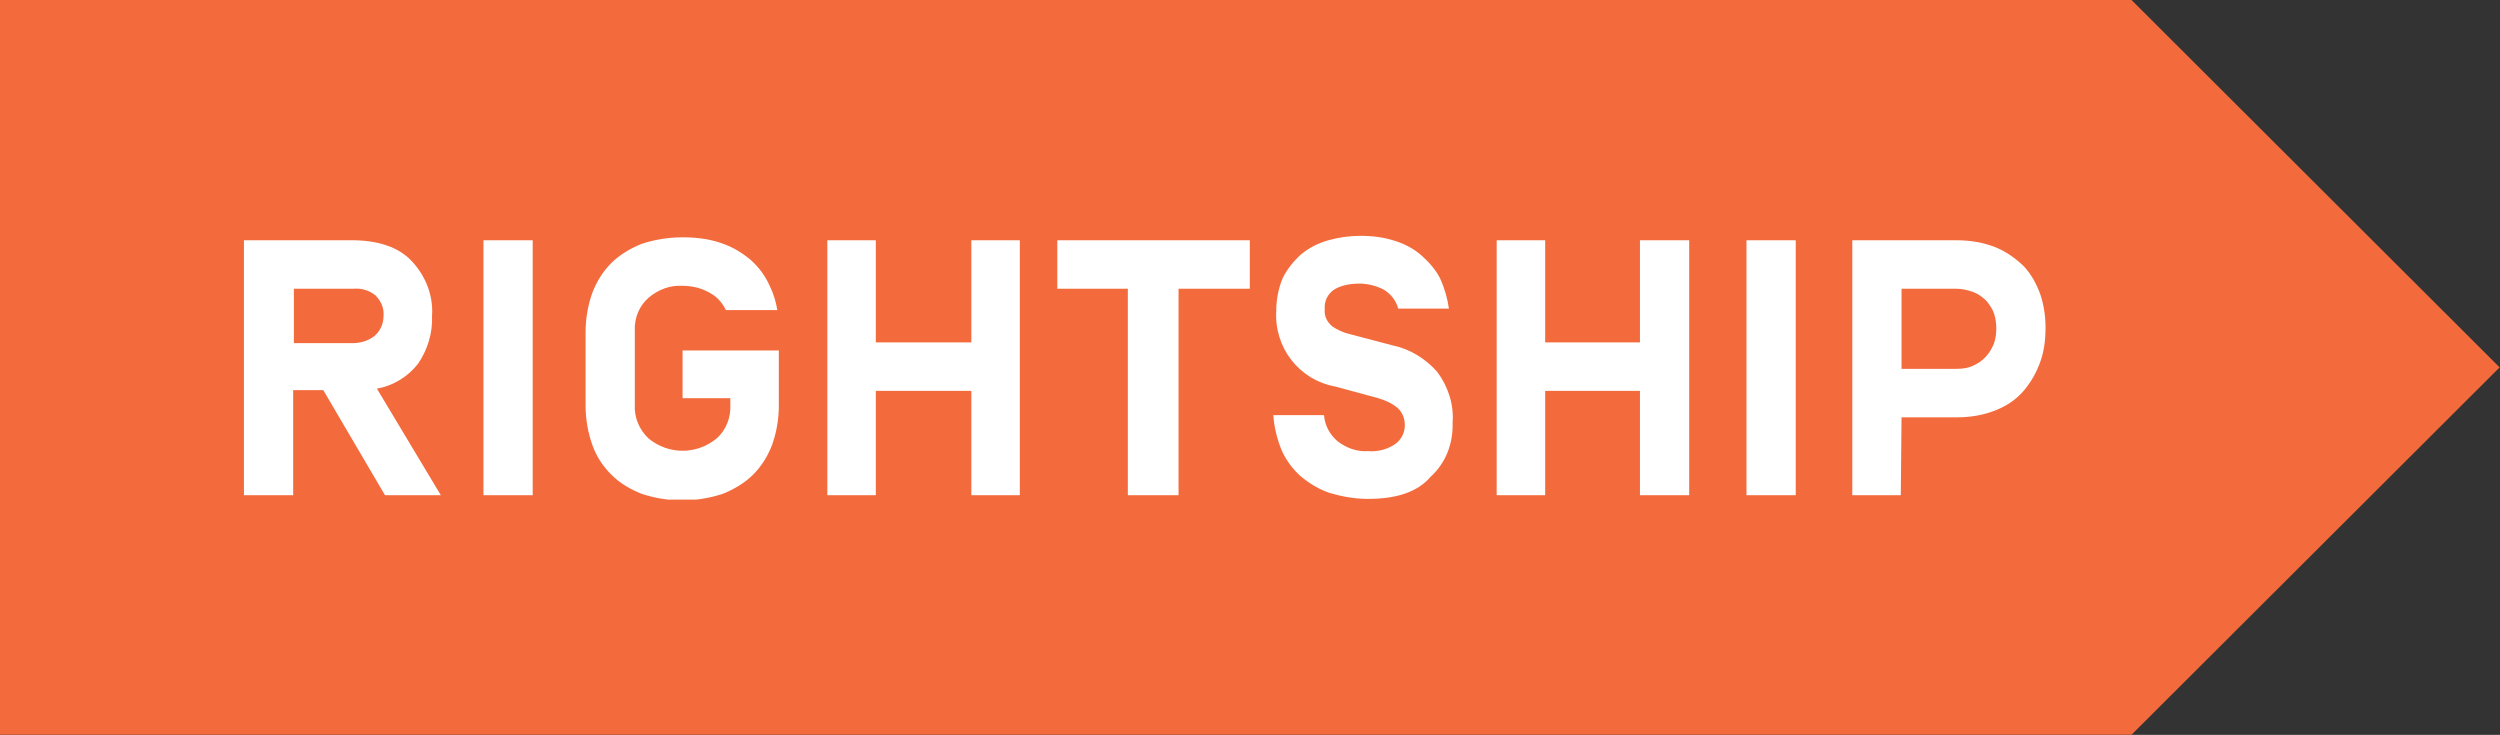 <?xml version="1.0" encoding="UTF-8" standalone="no"?>
<!-- Generator: Adobe Illustrator 23.0.1, SVG Export Plug-In . SVG Version: 6.00 Build 0)  -->

<svg
   xmlns:dc="http://purl.org/dc/elements/1.1/"
   xmlns:cc="http://creativecommons.org/ns#"
   xmlns:rdf="http://www.w3.org/1999/02/22-rdf-syntax-ns#"
   xmlns:svg="http://www.w3.org/2000/svg"
   xmlns="http://www.w3.org/2000/svg"
   xmlns:xlink="http://www.w3.org/1999/xlink"
   xmlns:sodipodi="http://sodipodi.sourceforge.net/DTD/sodipodi-0.dtd"
   xmlns:inkscape="http://www.inkscape.org/namespaces/inkscape"
   version="1.1"
   id="Layer_1"
   x="0px"
   y="0px"
   viewBox="0 0 1000 293.945"
   xml:space="preserve"
   sodipodi:docname="logo-rightship-full.svg"
   width="1000"
   height="293.945"
   inkscape:version="0.92.4 (5da689c313, 2019-01-14)"><rect x="0" y="0" width="1000" height="293.945" fill="#333333" stroke="none"/><defs
   id="defs229" /><sodipodi:namedview
   pagecolor="#ffffff"
   bordercolor="#666666"
   borderopacity="1"
   objecttolerance="10"
   gridtolerance="10"
   guidetolerance="10"
   inkscape:pageopacity="0"
   inkscape:pageshadow="2"
   inkscape:window-width="1920"
   inkscape:window-height="1017"
   id="namedview227"
   showgrid="false"
   fit-margin-top="0"
   fit-margin-left="0"
   fit-margin-right="0"
   fit-margin-bottom="0"
   inkscape:zoom="0.94517415"
   inkscape:cx="379.63494"
   inkscape:cy="52.116009"
   inkscape:window-x="1912"
   inkscape:window-y="-8"
   inkscape:window-maximized="1"
   inkscape:current-layer="Layer_1" />
<style
   type="text/css"
   id="style2">
	.st0{clip-path:url(#SVGID_2_);}
	.st1{clip-path:url(#SVGID_4_);}
	.st2{fill:#F36B3C;}
	.st3{clip-path:url(#SVGID_6_);}
	.st4{clip-path:url(#SVGID_8_);}
	.st5{fill:#FFFFFF;}
	.st6{clip-path:url(#SVGID_10_);}
	.st7{clip-path:url(#SVGID_12_);}
	.st8{clip-path:url(#SVGID_14_);}
	.st9{clip-path:url(#SVGID_16_);}
	.st10{clip-path:url(#SVGID_18_);}
	.st11{clip-path:url(#SVGID_20_);}
	.st12{clip-path:url(#SVGID_22_);}
	.st13{clip-path:url(#SVGID_24_);}
	.st14{clip-path:url(#SVGID_26_);}
	.st15{clip-path:url(#SVGID_28_);}
	.st16{clip-path:url(#SVGID_30_);}
	.st17{clip-path:url(#SVGID_32_);}
	.st18{clip-path:url(#SVGID_34_);}
	.st19{clip-path:url(#SVGID_36_);}
	.st20{clip-path:url(#SVGID_38_);}
	.st21{clip-path:url(#SVGID_40_);}
</style>
<g
   id="g24"
   transform="matrix(2.939,0,0,2.939,-14.697,-14.697)">
	<defs
   id="defs5">
		<polygon
   id="SVGID_1_"
   points="295.1,105 345.2,55 295.1,5 5,5 5,105 295.1,105 " />
	</defs>
	<clipPath
   id="SVGID_2_">
		<use
   xlink:href="#SVGID_1_"
   style="overflow:visible"
   id="use7"
   x="0"
   y="0"
   width="100%"
   height="100%" />
	</clipPath>
	<g
   class="st0"
   clip-path="url(#SVGID_2_)"
   id="g22">
		<g
   id="g20">
			<defs
   id="defs11">
				<rect
   id="SVGID_3_"
   x="-90"
   y="-2602"
   width="1440"
   height="3600" />
			</defs>
			<clipPath
   id="SVGID_4_">
				<use
   xlink:href="#SVGID_3_"
   style="overflow:visible"
   id="use13"
   x="0"
   y="0"
   width="100%"
   height="100%" />
			</clipPath>
			<g
   class="st1"
   clip-path="url(#SVGID_4_)"
   id="g18">
				<rect
   class="st2"
   width="350.2"
   height="110"
   id="rect16"
   x="0"
   y="0"
   style="fill:#f36b3c" />
			</g>
		</g>
	</g>
</g>
<g
   id="g46"
   transform="matrix(2.939,0,0,2.939,-14.697,-14.697)">
	<defs
   id="defs27">
		<path
   id="SVGID_5_"
   d="M 44.9,58.1 V 72.4 H 38.2 V 37.7 h 14.7 c 3.5,0 6.3,0.9 8.1,2.8 1.9,2 3,4.7 2.8,7.5 0.1,2.3 -0.6,4.6 -1.9,6.5 -1.4,1.8 -3.4,3 -5.6,3.4 L 65,72.4 H 57.4 L 49,58.1 Z M 57.2,48 c 0.1,-1.1 -0.4,-2.1 -1.1,-2.8 -0.9,-0.7 -1.9,-1 -3,-0.9 H 45 v 7.4 h 8 c 1.1,0 2.1,-0.3 3,-1 C 56.8,50 57.2,49 57.2,48 Z"
   inkscape:connector-curvature="0" />
	</defs>
	<clipPath
   id="SVGID_6_">
		<use
   xlink:href="#SVGID_5_"
   style="overflow:visible"
   id="use29"
   x="0"
   y="0"
   width="100%"
   height="100%" />
	</clipPath>
	<g
   class="st3"
   clip-path="url(#SVGID_6_)"
   id="g44">
		<g
   id="g42">
			<defs
   id="defs33">
				<rect
   id="SVGID_7_"
   x="-90"
   y="-2602"
   width="1440"
   height="3600" />
			</defs>
			<clipPath
   id="SVGID_8_">
				<use
   xlink:href="#SVGID_7_"
   style="overflow:visible"
   id="use35"
   x="0"
   y="0"
   width="100%"
   height="100%" />
			</clipPath>
			<g
   class="st4"
   clip-path="url(#SVGID_8_)"
   id="g40">
				<rect
   x="33.2"
   y="32.7"
   class="st5"
   width="36.8"
   height="44.7"
   id="rect38"
   style="fill:#ffffff" />
			</g>
		</g>
	</g>
</g>
<g
   id="g224"
   transform="matrix(2.939,0,0,2.939,-14.697,-14.697)">
	<defs
   id="defs49">
		<rect
   id="SVGID_9_"
   x="5"
   y="5"
   width="340.1"
   height="100" />
	</defs>
	<clipPath
   id="SVGID_10_">
		<use
   xlink:href="#SVGID_9_"
   style="overflow:visible"
   id="use51"
   x="0"
   y="0"
   width="100%"
   height="100%" />
	</clipPath>
	<g
   class="st6"
   clip-path="url(#SVGID_10_)"
   id="g222">
		<g
   id="g220">
			<g
   id="g218">
				<defs
   id="defs55">
					<rect
   id="SVGID_11_"
   x="70"
   y="37"
   width="214"
   height="36" />
				</defs>
				<clipPath
   id="SVGID_12_">
					<use
   xlink:href="#SVGID_11_"
   style="overflow:visible"
   id="use57"
   x="0"
   y="0"
   width="100%"
   height="100%" />
				</clipPath>
				<g
   class="st7"
   clip-path="url(#SVGID_12_)"
   id="g216">
					<g
   id="g70">
						<defs
   id="defs61">
							<rect
   id="SVGID_13_"
   x="70.8"
   y="37.7"
   width="6.7"
   height="34.7" />
						</defs>
						<clipPath
   id="SVGID_14_">
							<use
   xlink:href="#SVGID_13_"
   style="overflow:visible"
   id="use63"
   x="0"
   y="0"
   width="100%"
   height="100%" />
						</clipPath>
						<g
   class="st8"
   clip-path="url(#SVGID_14_)"
   id="g68">
							<rect
   x="65.8"
   y="32.7"
   class="st5"
   width="16.7"
   height="44.7"
   id="rect66"
   style="fill:#ffffff" />
						</g>
					</g>
					<g
   id="g92">
						<defs
   id="defs73">
							<polygon
   id="SVGID_15_"
   points="137.2,72.4 137.2,58.2 124.2,58.2 124.2,72.4 117.6,72.4 117.6,37.7 124.2,37.7 124.2,51.6 137.2,51.6 137.2,37.7 143.8,37.7 143.8,72.4 " />
						</defs>
						<clipPath
   id="SVGID_16_">
							<use
   xlink:href="#SVGID_15_"
   style="overflow:visible"
   id="use75"
   x="0"
   y="0"
   width="100%"
   height="100%" />
						</clipPath>
						<g
   class="st9"
   clip-path="url(#SVGID_16_)"
   id="g90">
							<g
   id="g88">
								<defs
   id="defs79">
									<rect
   id="SVGID_17_"
   x="5"
   y="5"
   width="341"
   height="100" />
								</defs>
								<clipPath
   id="SVGID_18_">
									<use
   xlink:href="#SVGID_17_"
   style="overflow:visible"
   id="use81"
   x="0"
   y="0"
   width="100%"
   height="100%" />
								</clipPath>
								<g
   class="st10"
   clip-path="url(#SVGID_18_)"
   id="g86">
									<rect
   x="112.6"
   y="32.7"
   class="st5"
   width="36.2"
   height="44.7"
   id="rect84"
   style="fill:#ffffff" />
								</g>
							</g>
						</g>
					</g>
					<g
   id="g114">
						<defs
   id="defs95">
							<polygon
   id="SVGID_19_"
   points="158.5,44.3 148.9,44.3 148.9,37.7 175.1,37.7 175.1,44.3 165.4,44.3 165.4,72.4 158.5,72.4 " />
						</defs>
						<clipPath
   id="SVGID_20_">
							<use
   xlink:href="#SVGID_19_"
   style="overflow:visible"
   id="use97"
   x="0"
   y="0"
   width="100%"
   height="100%" />
						</clipPath>
						<g
   class="st11"
   clip-path="url(#SVGID_20_)"
   id="g112">
							<g
   id="g110">
								<defs
   id="defs101">
									<rect
   id="SVGID_21_"
   x="5"
   y="5"
   width="341"
   height="100" />
								</defs>
								<clipPath
   id="SVGID_22_">
									<use
   xlink:href="#SVGID_21_"
   style="overflow:visible"
   id="use103"
   x="0"
   y="0"
   width="100%"
   height="100%" />
								</clipPath>
								<g
   class="st12"
   clip-path="url(#SVGID_22_)"
   id="g108">
									<rect
   x="143.9"
   y="32.7"
   class="st5"
   width="36.2"
   height="44.7"
   id="rect106"
   style="fill:#ffffff" />
								</g>
							</g>
						</g>
					</g>
					<g
   id="g136">
						<defs
   id="defs117">
							<path
   id="SVGID_23_"
   d="m 191.2,72.9 c -1.8,0 -3.5,-0.3 -5.2,-0.8 -1.5,-0.5 -2.8,-1.3 -4,-2.3 -1.1,-1 -2,-2.2 -2.6,-3.6 -0.6,-1.5 -1,-3.1 -1.1,-4.7 h 6.9 c 0.1,1.4 0.8,2.7 1.9,3.6 1.2,0.9 2.6,1.4 4.1,1.3 1.3,0.1 2.5,-0.2 3.6,-0.9 0.9,-0.6 1.4,-1.6 1.4,-2.6 0,-0.9 -0.3,-1.7 -0.9,-2.3 -0.8,-0.7 -1.7,-1.1 -2.7,-1.4 l -5.9,-1.6 c -4.9,-0.9 -8.3,-5.3 -8,-10.3 0,-1.5 0.3,-3.1 0.9,-4.5 0.6,-1.2 1.5,-2.3 2.5,-3.2 1.1,-0.9 2.3,-1.5 3.7,-1.9 1.4,-0.4 2.9,-0.6 4.4,-0.6 1.6,0 3.2,0.2 4.7,0.7 1.3,0.4 2.6,1.1 3.6,2 1,0.9 1.9,1.9 2.5,3.1 0.6,1.3 1,2.7 1.2,4.1 h -6.9 c -0.3,-1.1 -1,-2 -2,-2.6 -1,-0.5 -2.1,-0.8 -3.3,-0.8 -1.2,0 -2.4,0.2 -3.4,0.8 -0.9,0.6 -1.4,1.6 -1.3,2.7 -0.1,0.9 0.3,1.7 1,2.3 0.7,0.5 1.6,0.9 2.5,1.1 l 5.7,1.5 c 2.4,0.5 4.5,1.8 6.1,3.6 1.5,2 2.3,4.5 2.1,6.9 0.1,2.8 -0.9,5.5 -3,7.4 -1.8,2.1 -4.7,3 -8.5,3"
   inkscape:connector-curvature="0" />
						</defs>
						<clipPath
   id="SVGID_24_">
							<use
   xlink:href="#SVGID_23_"
   style="overflow:visible"
   id="use119"
   x="0"
   y="0"
   width="100%"
   height="100%" />
						</clipPath>
						<g
   class="st13"
   clip-path="url(#SVGID_24_)"
   id="g134">
							<g
   id="g132">
								<defs
   id="defs123">
									<rect
   id="SVGID_25_"
   x="5"
   y="5"
   width="341"
   height="100" />
								</defs>
								<clipPath
   id="SVGID_26_">
									<use
   xlink:href="#SVGID_25_"
   style="overflow:visible"
   id="use125"
   x="0"
   y="0"
   width="100%"
   height="100%" />
								</clipPath>
								<g
   class="st14"
   clip-path="url(#SVGID_26_)"
   id="g130">
									<rect
   x="173.4"
   y="32.2"
   class="st5"
   width="34.5"
   height="45.7"
   id="rect128"
   style="fill:#ffffff" />
								</g>
							</g>
						</g>
					</g>
					<g
   id="g158">
						<defs
   id="defs139">
							<polygon
   id="SVGID_27_"
   points="228.2,72.4 228.2,58.2 215.3,58.2 215.3,72.4 208.7,72.4 208.7,37.7 215.3,37.7 215.3,51.6 228.2,51.6 228.2,37.7 234.9,37.7 234.9,72.4 " />
						</defs>
						<clipPath
   id="SVGID_28_">
							<use
   xlink:href="#SVGID_27_"
   style="overflow:visible"
   id="use141"
   x="0"
   y="0"
   width="100%"
   height="100%" />
						</clipPath>
						<g
   class="st15"
   clip-path="url(#SVGID_28_)"
   id="g156">
							<g
   id="g154">
								<defs
   id="defs145">
									<rect
   id="SVGID_29_"
   x="5"
   y="5"
   width="341"
   height="100" />
								</defs>
								<clipPath
   id="SVGID_30_">
									<use
   xlink:href="#SVGID_29_"
   style="overflow:visible"
   id="use147"
   x="0"
   y="0"
   width="100%"
   height="100%" />
								</clipPath>
								<g
   class="st16"
   clip-path="url(#SVGID_30_)"
   id="g152">
									<rect
   x="203.7"
   y="32.7"
   class="st5"
   width="36.2"
   height="44.7"
   id="rect150"
   style="fill:#ffffff" />
								</g>
							</g>
						</g>
					</g>
					<g
   id="g170">
						<defs
   id="defs161">
							<rect
   id="SVGID_31_"
   x="242.7"
   y="37.7"
   width="6.7"
   height="34.7" />
						</defs>
						<clipPath
   id="SVGID_32_">
							<use
   xlink:href="#SVGID_31_"
   style="overflow:visible"
   id="use163"
   x="0"
   y="0"
   width="100%"
   height="100%" />
						</clipPath>
						<g
   class="st17"
   clip-path="url(#SVGID_32_)"
   id="g168">
							<rect
   x="237.7"
   y="32.7"
   class="st5"
   width="16.7"
   height="44.7"
   id="rect166"
   style="fill:#ffffff" />
						</g>
					</g>
					<g
   id="g192">
						<defs
   id="defs173">
							<path
   id="SVGID_33_"
   d="m 263.7,72.4 h -6.6 V 37.7 h 14.2 c 1.8,0 3.7,0.3 5.4,1 1.4,0.6 2.7,1.5 3.8,2.6 1,1.1 1.7,2.4 2.2,3.8 0.5,1.5 0.7,3 0.7,4.6 0,1.5 -0.2,3.1 -0.7,4.5 -0.5,1.4 -1.2,2.7 -2.2,3.9 -1,1.2 -2.3,2.1 -3.8,2.7 -1.7,0.7 -3.5,1 -5.4,1 h -7.5 z m 7.6,-17.2 c 0.8,0 1.6,-0.1 2.4,-0.5 1.3,-0.6 2.2,-1.7 2.7,-3 0.2,-0.6 0.3,-1.3 0.3,-2 0,-0.7 -0.1,-1.4 -0.3,-2 -0.2,-0.6 -0.6,-1.2 -1,-1.7 -0.5,-0.5 -1,-0.9 -1.7,-1.2 -0.8,-0.3 -1.6,-0.5 -2.4,-0.5 h -7.5 v 10.9 z"
   inkscape:connector-curvature="0" />
						</defs>
						<clipPath
   id="SVGID_34_">
							<use
   xlink:href="#SVGID_33_"
   style="overflow:visible"
   id="use175"
   x="0"
   y="0"
   width="100%"
   height="100%" />
						</clipPath>
						<g
   class="st18"
   clip-path="url(#SVGID_34_)"
   id="g190">
							<g
   id="g188">
								<defs
   id="defs179">
									<rect
   id="SVGID_35_"
   x="5"
   y="5"
   width="341"
   height="100" />
								</defs>
								<clipPath
   id="SVGID_36_">
									<use
   xlink:href="#SVGID_35_"
   style="overflow:visible"
   id="use181"
   x="0"
   y="0"
   width="100%"
   height="100%" />
								</clipPath>
								<g
   class="st19"
   clip-path="url(#SVGID_36_)"
   id="g186">
									<rect
   x="252.1"
   y="32.7"
   class="st5"
   width="36.2"
   height="44.7"
   id="rect184"
   style="fill:#ffffff" />
								</g>
							</g>
						</g>
					</g>
					<g
   id="g214">
						<defs
   id="defs195">
							<path
   id="SVGID_37_"
   d="m 97.9,59.2 h 6.5 v 0.9 c 0.1,1.7 -0.6,3.5 -1.9,4.6 -2.7,2.2 -6.5,2.2 -9.2,0 -1.3,-1.2 -2,-2.9 -1.9,-4.6 v -10 c -0.1,-1.8 0.6,-3.5 1.9,-4.6 1.3,-1.1 2.9,-1.7 4.6,-1.6 1.5,0 2.9,0.4 4.1,1.2 0.8,0.5 1.4,1.3 1.8,2.1 h 7 c -0.2,-1.1 -0.5,-2.2 -1,-3.2 -0.6,-1.4 -1.5,-2.6 -2.6,-3.6 -1.2,-1 -2.5,-1.8 -4,-2.3 -1.7,-0.6 -3.5,-0.8 -5.3,-0.8 -1.9,0 -3.8,0.3 -5.6,0.9 -1.5,0.6 -3,1.5 -4.1,2.6 -1.1,1.1 -2,2.5 -2.6,4.1 -0.6,1.7 -0.9,3.5 -0.9,5.3 v 10 c 0,1.8 0.3,3.6 0.9,5.3 0.5,1.5 1.4,2.9 2.6,4.1 1.2,1.2 2.6,2 4.1,2.6 3.6,1.2 7.5,1.2 11.1,0 1.5,-0.6 3,-1.5 4.1,-2.6 1.1,-1.1 2,-2.5 2.6,-4.1 0.6,-1.7 0.9,-3.5 0.9,-5.3 V 52.7 H 97.9 Z"
   inkscape:connector-curvature="0" />
						</defs>
						<clipPath
   id="SVGID_38_">
							<use
   xlink:href="#SVGID_37_"
   style="overflow:visible"
   id="use197"
   x="0"
   y="0"
   width="100%"
   height="100%" />
						</clipPath>
						<g
   class="st20"
   clip-path="url(#SVGID_38_)"
   id="g212">
							<g
   id="g210">
								<defs
   id="defs201">
									<rect
   id="SVGID_39_"
   x="5"
   y="5"
   width="341"
   height="100" />
								</defs>
								<clipPath
   id="SVGID_40_">
									<use
   xlink:href="#SVGID_39_"
   style="overflow:visible"
   id="use203"
   x="0"
   y="0"
   width="100%"
   height="100%" />
								</clipPath>
								<g
   class="st21"
   clip-path="url(#SVGID_40_)"
   id="g208">
									<rect
   x="79.8"
   y="32.2"
   class="st5"
   width="36.2"
   height="45.7"
   id="rect206"
   style="fill:#ffffff" />
								</g>
							</g>
						</g>
					</g>
				</g>
			</g>
		</g>
	</g>
</g>
</svg>